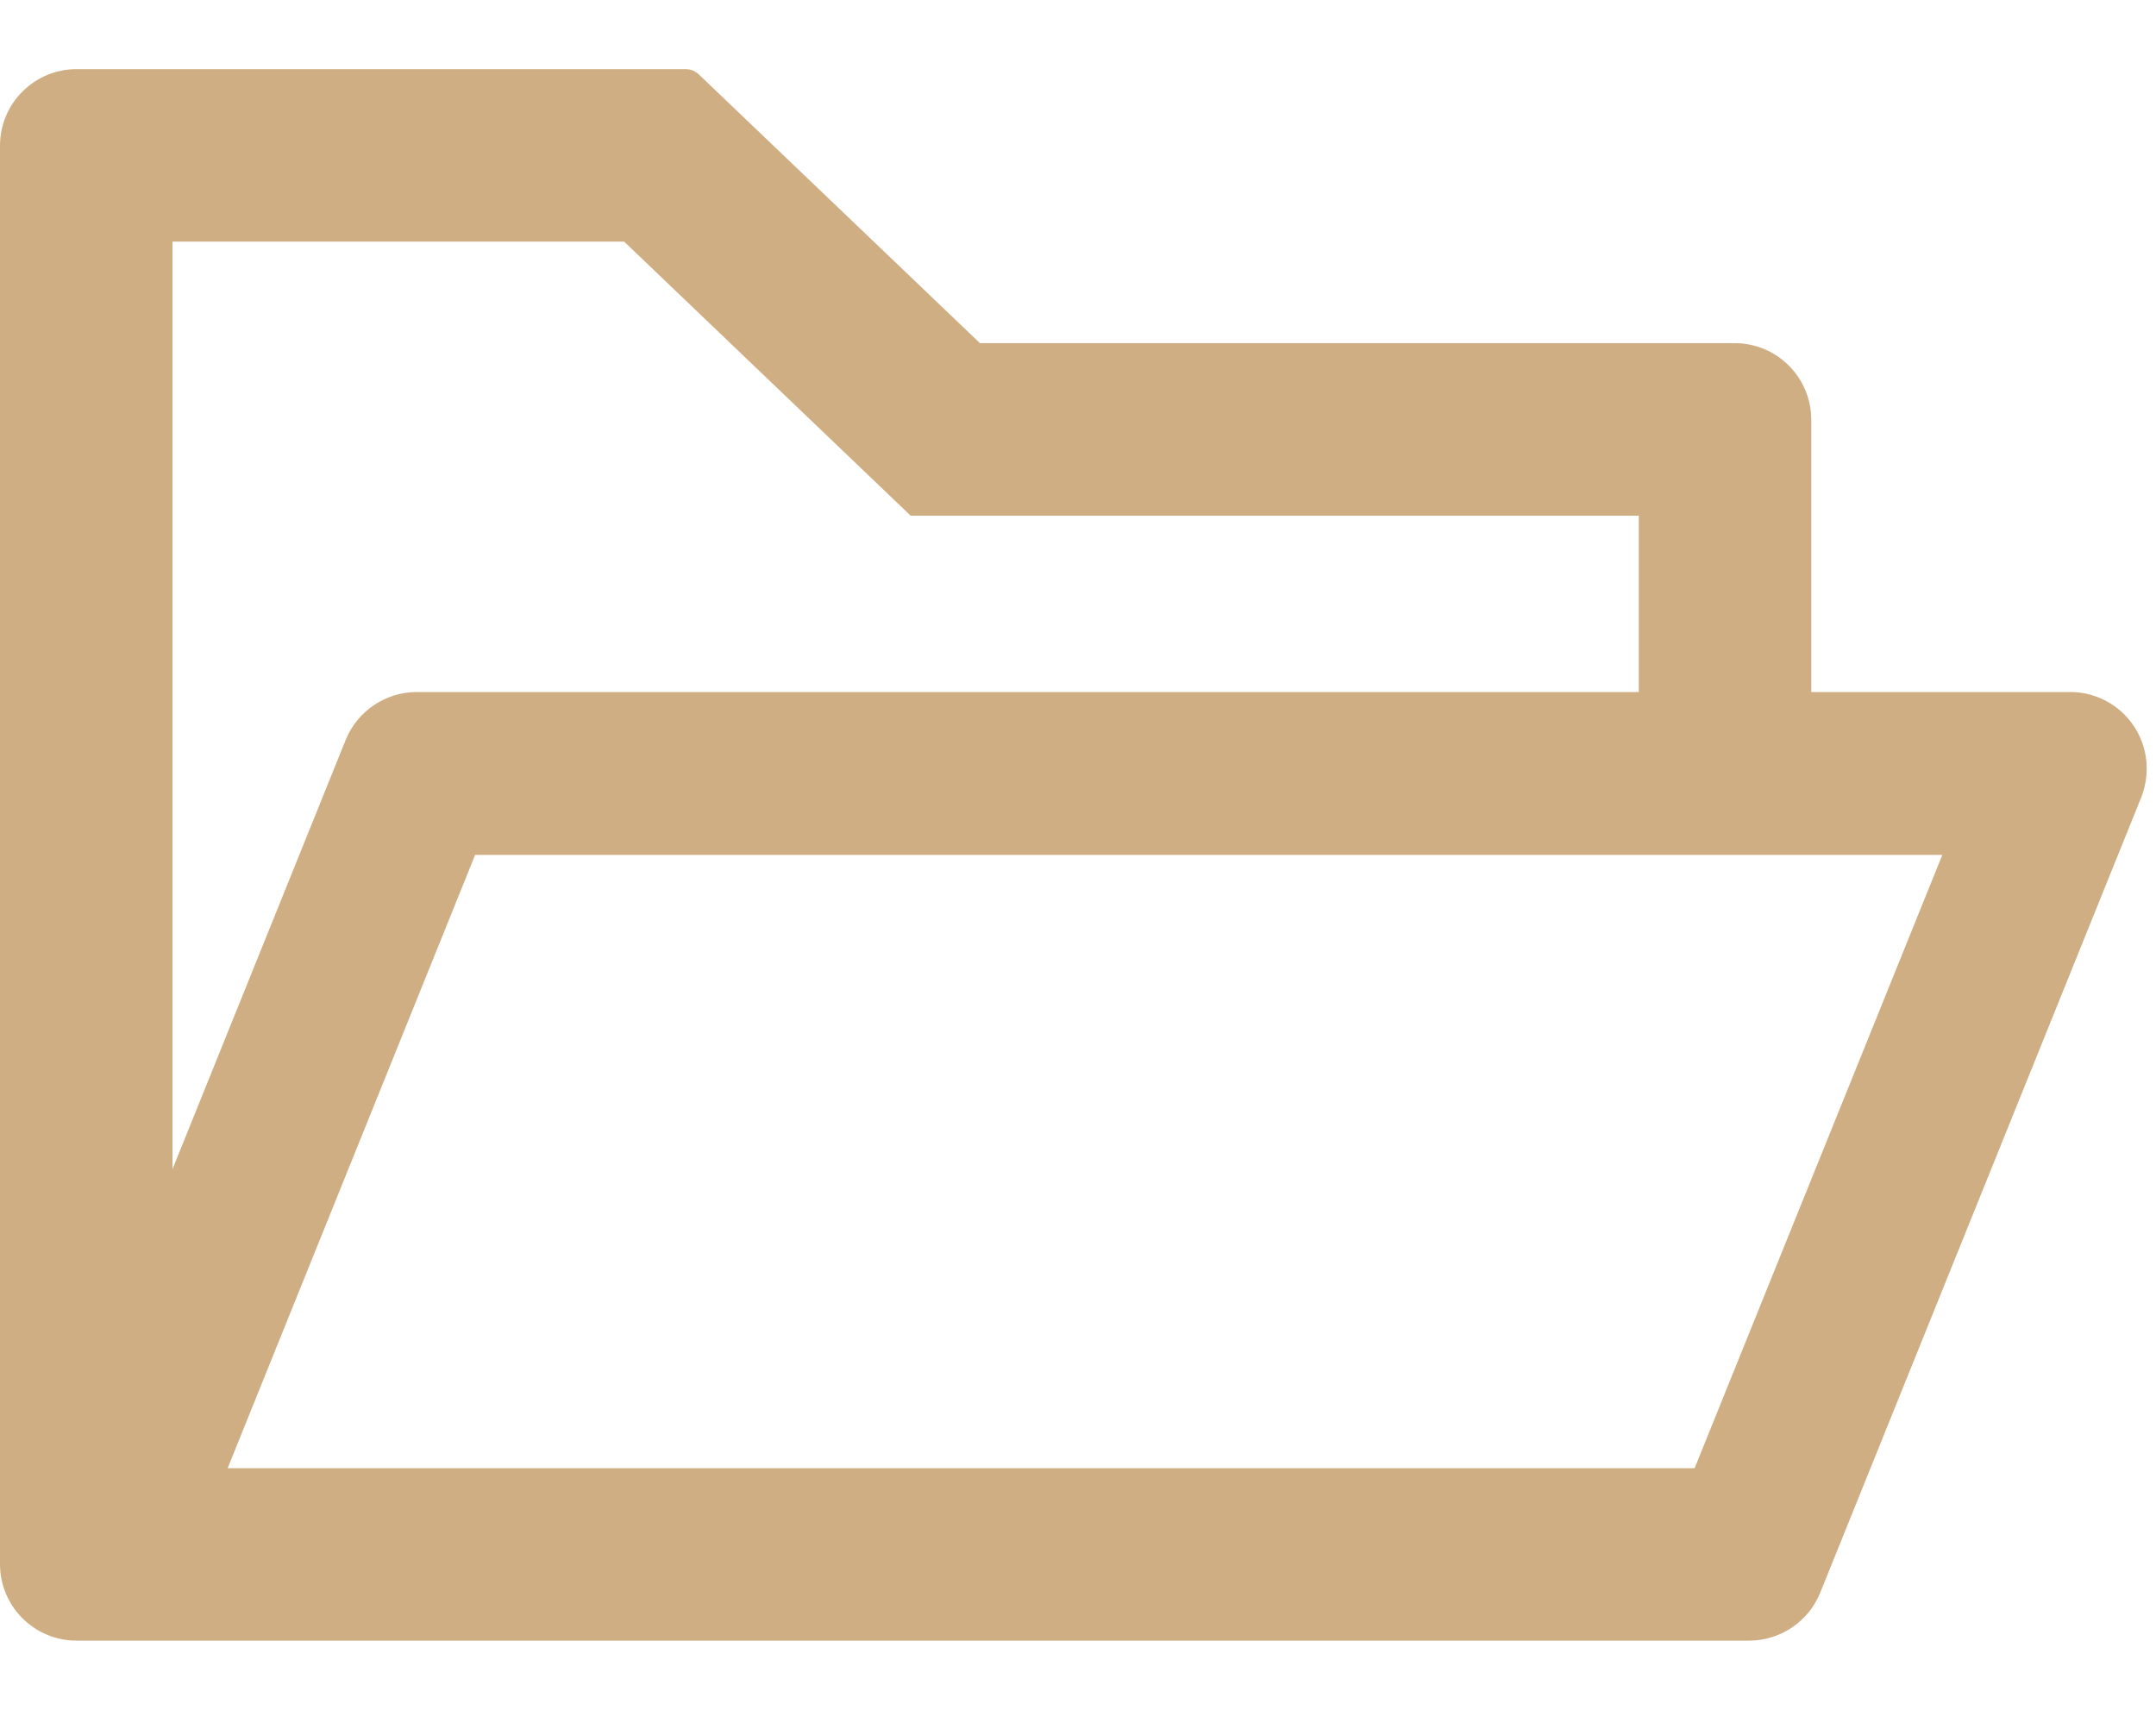 <?xml version="1.0" encoding="UTF-8"?> <svg xmlns="http://www.w3.org/2000/svg" width="29" height="23" viewBox="0 0 29 23" fill="none"><path id="Vector" d="M27.844 9.309H24.363V5.648C24.363 5.077 23.902 4.616 23.332 4.616H13.181L9.4 1.001C9.352 0.956 9.289 0.93 9.223 0.93H1.031C0.461 0.93 0 1.391 0 1.961V21.039C0 21.61 0.461 22.07 1.031 22.07H23.525C23.944 22.07 24.325 21.816 24.483 21.426L28.801 10.727C28.849 10.604 28.875 10.472 28.875 10.34C28.875 9.769 28.414 9.309 27.844 9.309ZM2.32 3.25H8.395L12.249 6.937H22.043V9.309H5.607C5.188 9.309 4.808 9.563 4.65 9.953L2.32 15.728V3.25ZM22.794 19.75H3.062L6.391 11.5H26.126L22.794 19.75Z" fill="#D0AE83"></path></svg> 